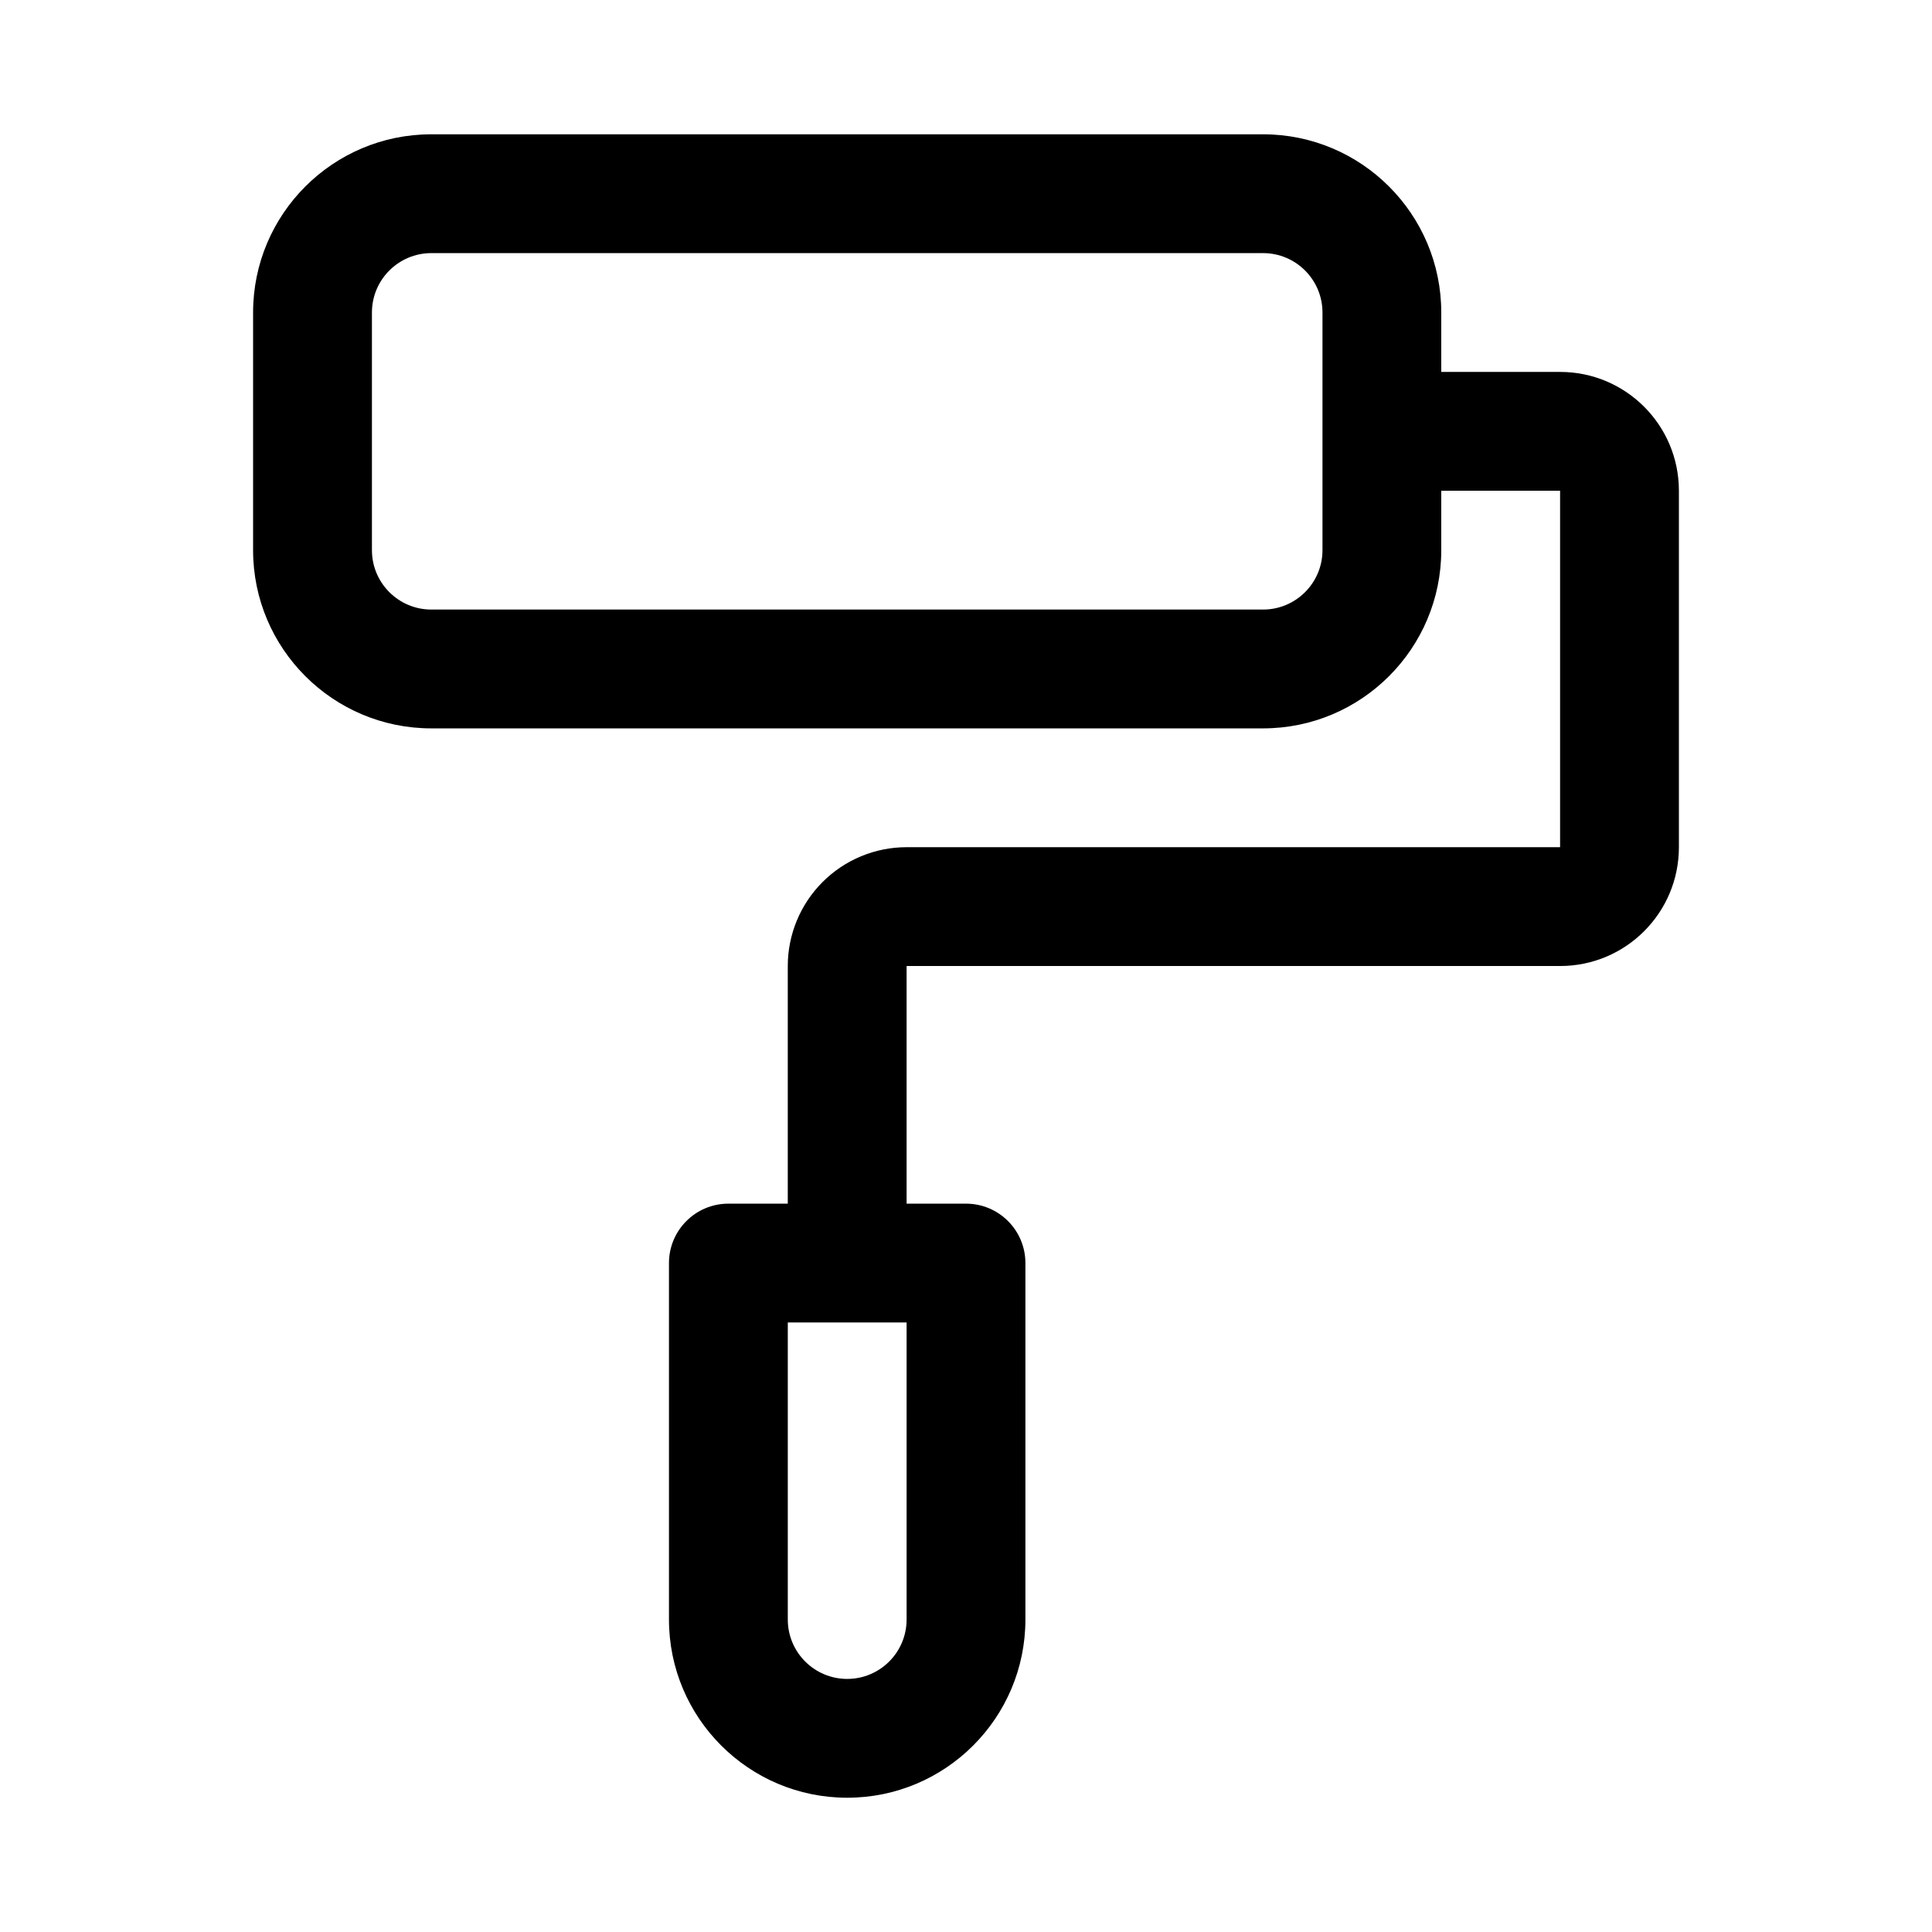 <?xml version="1.0" encoding="UTF-8"?>
<!-- Uploaded to: ICON Repo, www.iconrepo.com, Generator: ICON Repo Mixer Tools -->
<svg fill="#000000" width="800px" height="800px" version="1.1" viewBox="144 144 512 512" xmlns="http://www.w3.org/2000/svg">
 <path d="m525.95 274.05h31.488v94.465h-173.18c-8.344 0-16.359 3.32-22.262 9.227-5.902 5.902-9.227 13.918-9.227 22.262v62.977h-15.742c-8.691 0-15.742 7.055-15.742 15.742v94.465c0 26.07 21.16 47.23 47.23 47.23 26.07 0 47.23-21.16 47.23-47.23v-94.465c0-8.691-7.055-15.742-15.742-15.742h-15.742v-62.977h173.18c17.398 0 31.488-14.09 31.488-31.488v-94.465c0-17.398-14.09-31.488-31.488-31.488h-31.488v-15.742c0-26.07-21.16-47.23-47.23-47.23h-220.42c-26.07 0-47.23 21.16-47.23 47.23v62.977c0 26.07 21.16 47.23 47.23 47.23h220.42c26.07 0 47.23-21.16 47.23-47.23v-15.742zm-173.18 220.42h31.488v78.719c0 8.691-7.055 15.742-15.742 15.742-8.691 0-15.742-7.055-15.742-15.742v-78.719zm141.7-267.65v62.977c0 8.691-7.055 15.742-15.742 15.742h-220.42c-8.691 0-15.742-7.055-15.742-15.742v-62.977c0-8.691 7.055-15.742 15.742-15.742h220.42c8.691 0 15.742 7.055 15.742 15.742z" fill-rule="evenodd"/>
</svg>